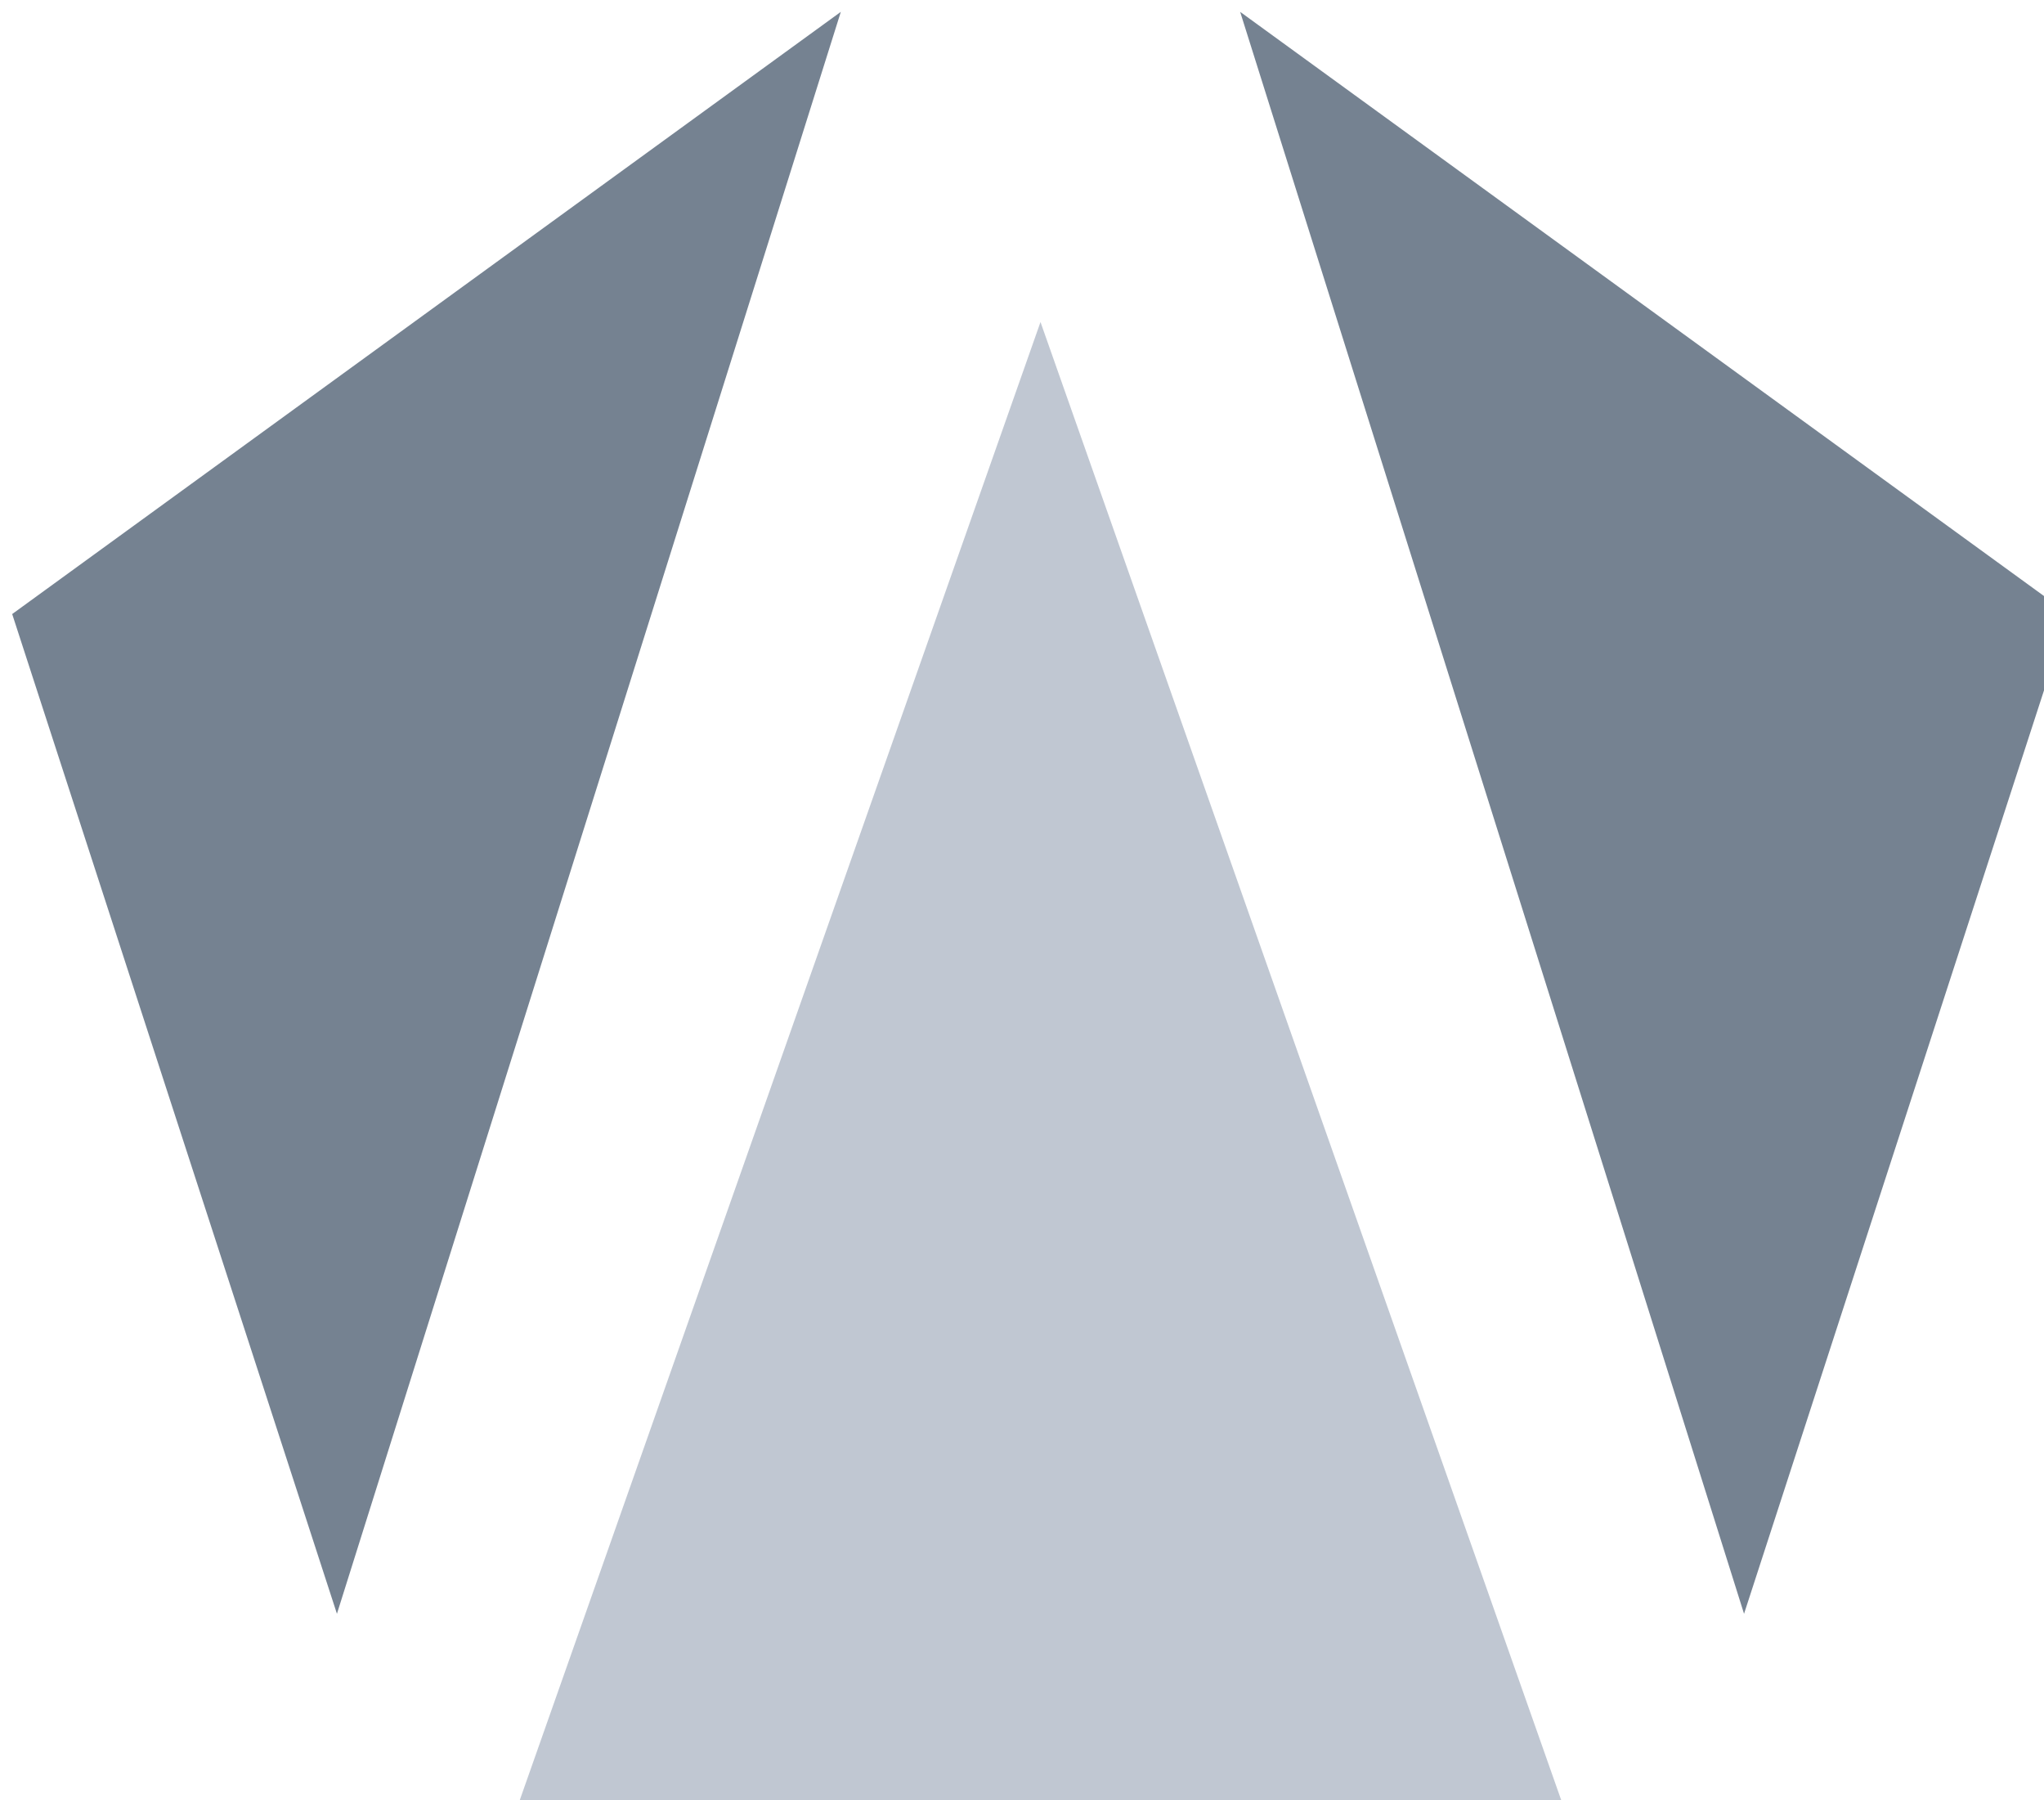 <?xml version="1.0" encoding="UTF-8" standalone="no"?>
<!-- Created with Inkscape (http://www.inkscape.org/) -->

<svg
   width="21.942mm"
   height="19.32mm"
   viewBox="0 0 21.942 19.32"
   version="1.1"
   id="svg1"
   xml:space="preserve"
   xmlns="http://www.w3.org/2000/svg"
   xmlns:svg="http://www.w3.org/2000/svg"><defs
     id="defs1" /><g
     id="layer1"
     transform="translate(-28.38,-84.495)"><g
       style="opacity:1;fill:none;fill-opacity:1;stroke:none;stroke-opacity:1"
       id="g4"
       transform="matrix(0.08,0,0,0.08,7.282,63.854)"><path
         d="M 488.622,502.598 H 318.065 Z M 376.552,259.602 308.937,474.504 265.36,340.388 Z M 541.327,340.388 497.75,474.504 430.135,259.602 Z"
         style="opacity:1;fill:#758291;fill-opacity:1;stroke:none;stroke-opacity:1"
         id="path3" /><path
         d="m 403.344,301.213 70.965,201.385 H 332.378 Z"
         style="opacity:1;fill:#c0c7d2;fill-opacity:1;stroke:none;stroke-opacity:1"
         id="path4" /></g></g></svg>
